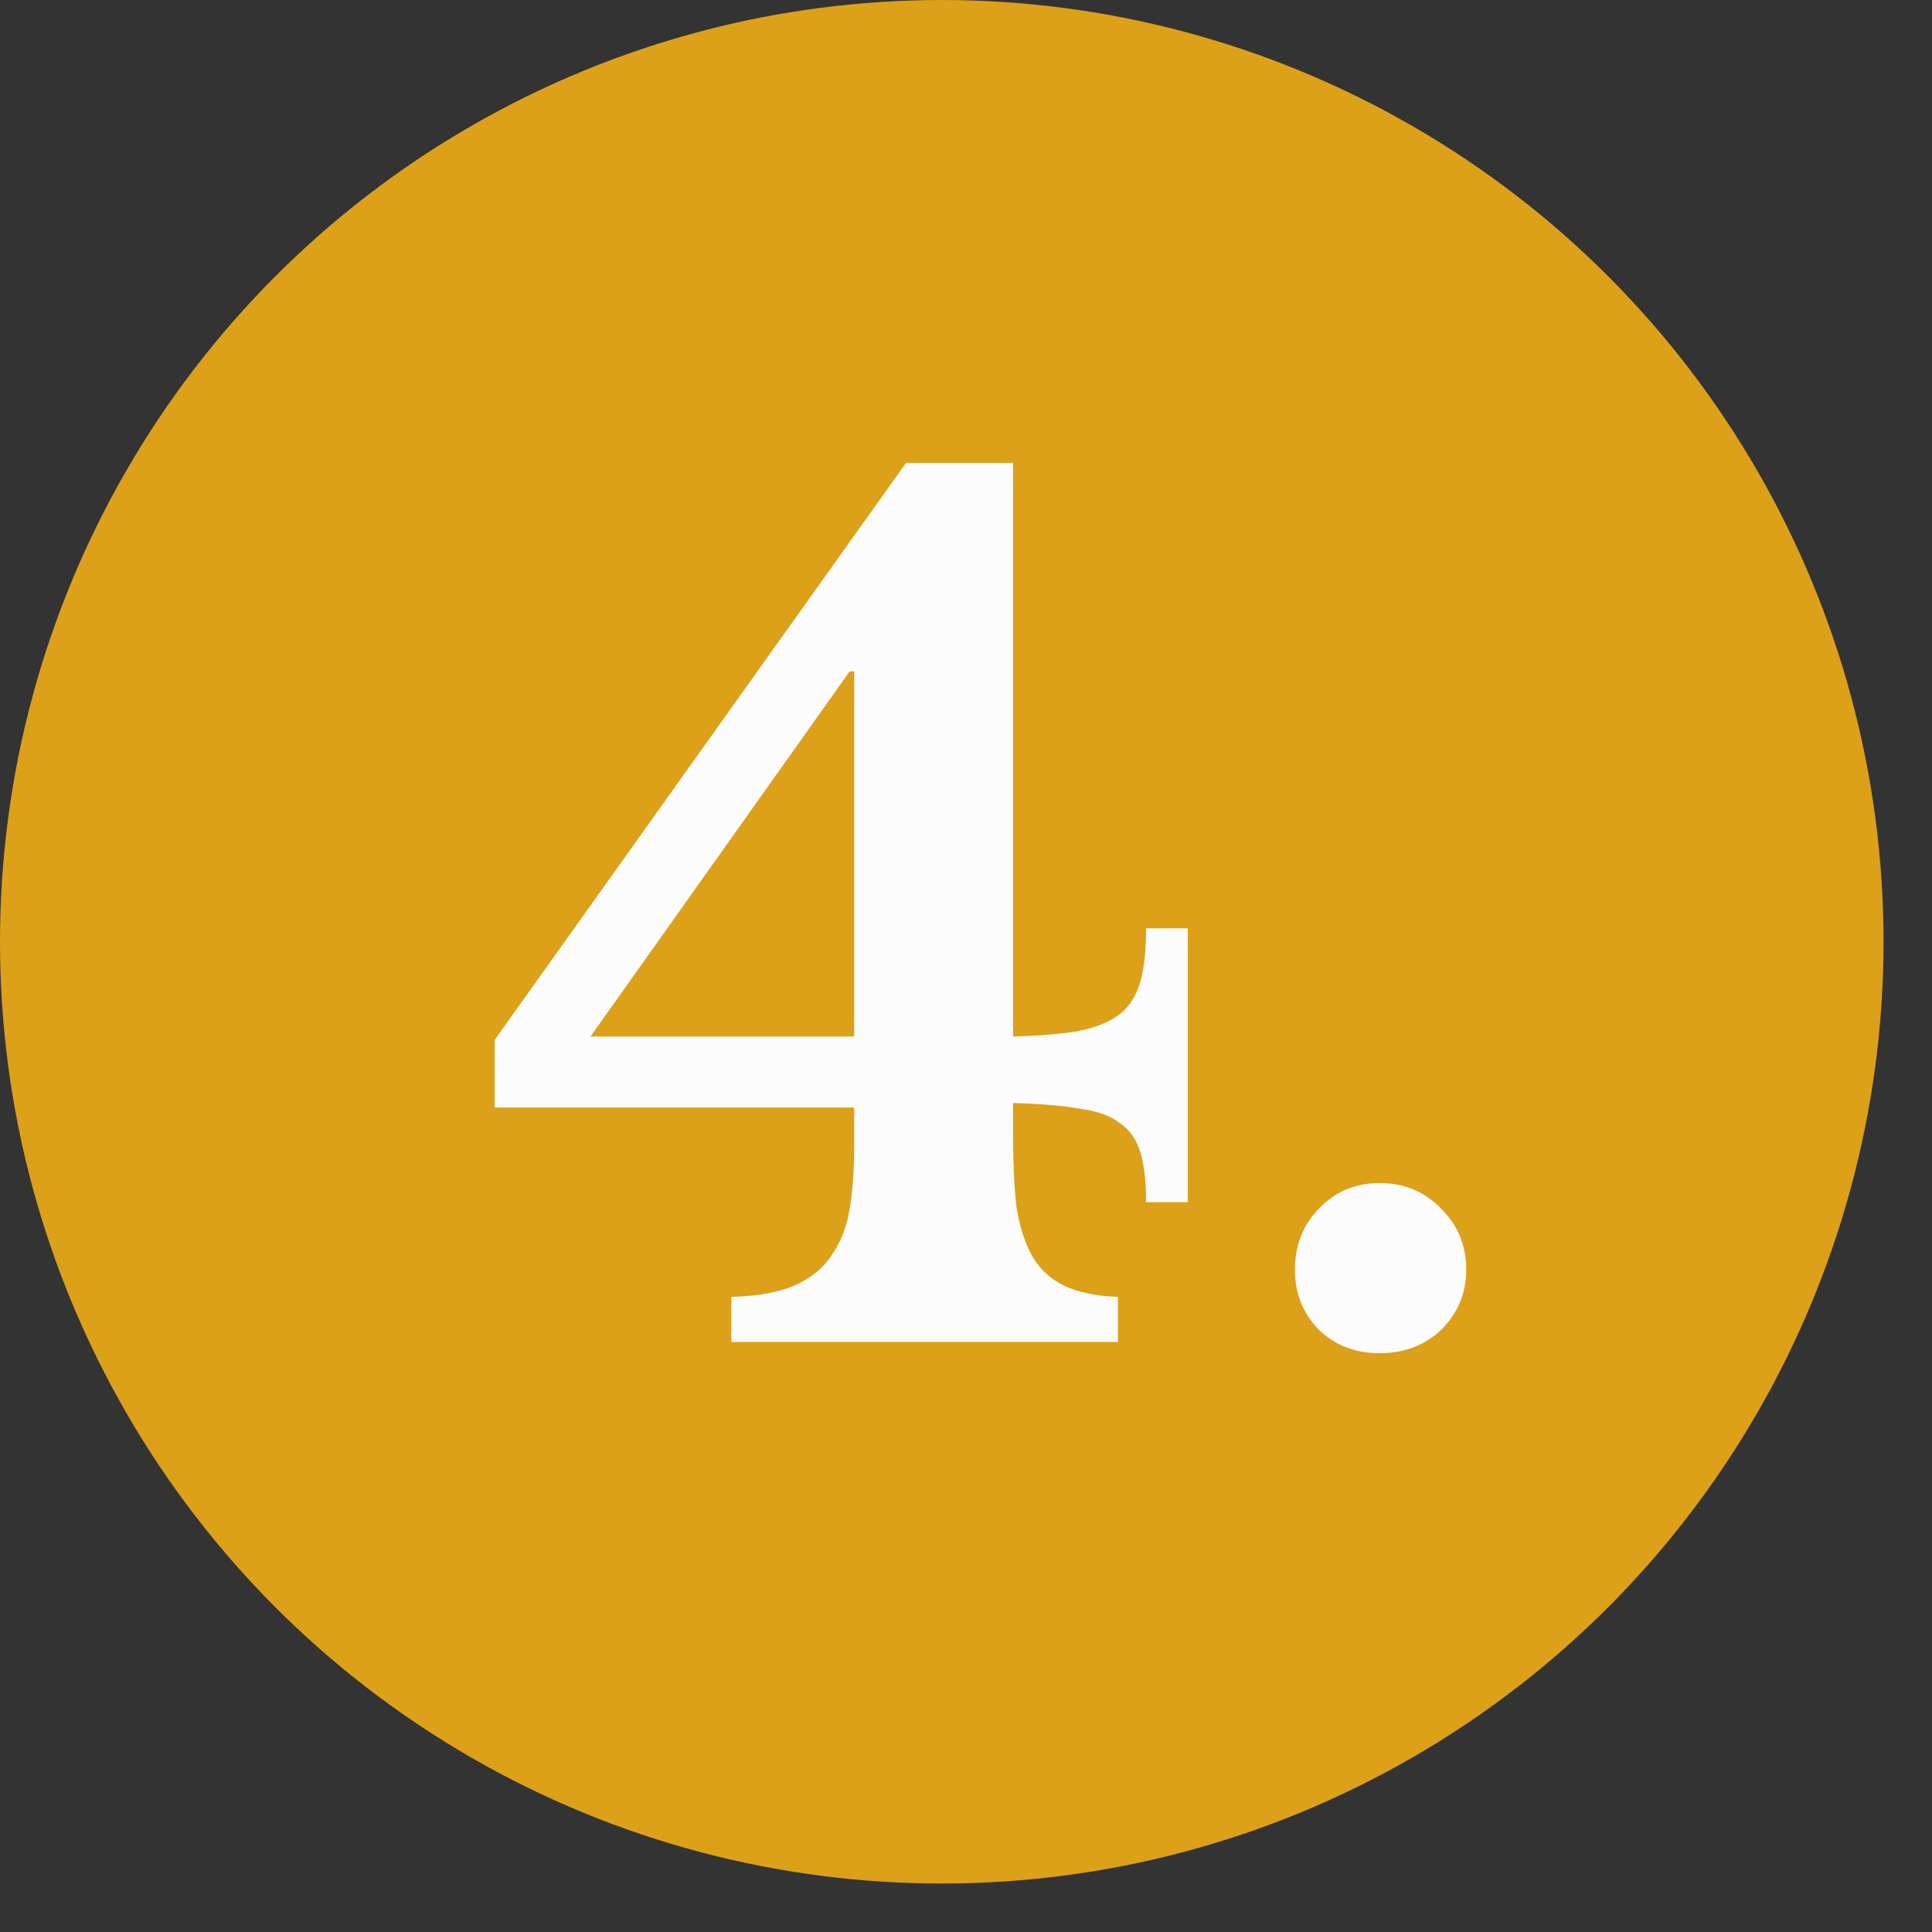 <svg xmlns="http://www.w3.org/2000/svg" width="24" height="24" viewBox="0 0 24 24" fill="none"><rect x="0" y="0" width="24" height="24" fill="#333333" stroke="none"/><circle cx="11.699" cy="11.699" r="11.699" fill="#DDA019"></circle><path d="M6.145 12.918L11.255 5.75H12.585V12.876C12.921 12.867 13.197 12.843 13.411 12.806C13.626 12.759 13.794 12.689 13.915 12.596C14.037 12.493 14.12 12.358 14.167 12.19C14.214 12.022 14.237 11.803 14.237 11.532H14.755V14.934H14.237C14.237 14.682 14.214 14.477 14.167 14.318C14.12 14.159 14.037 14.038 13.915 13.954C13.794 13.861 13.626 13.8 13.411 13.772C13.197 13.735 12.921 13.711 12.585 13.702V14.136C12.585 14.463 12.599 14.747 12.627 14.99C12.665 15.233 12.73 15.438 12.823 15.606C12.916 15.765 13.047 15.886 13.215 15.97C13.393 16.054 13.617 16.101 13.887 16.11V16.67H9.085V16.11C9.412 16.101 9.673 16.054 9.869 15.97C10.075 15.877 10.229 15.751 10.331 15.592C10.443 15.433 10.518 15.242 10.555 15.018C10.592 14.794 10.611 14.533 10.611 14.234V13.758H6.145V12.918ZM10.611 8.34H10.555L7.335 12.876H10.611V8.34ZM16.086 15.774C16.086 15.475 16.184 15.223 16.38 15.018C16.585 14.803 16.837 14.696 17.136 14.696C17.444 14.696 17.701 14.803 17.906 15.018C18.111 15.223 18.214 15.475 18.214 15.774C18.214 16.063 18.111 16.311 17.906 16.516C17.701 16.712 17.444 16.81 17.136 16.81C16.837 16.81 16.585 16.712 16.38 16.516C16.184 16.311 16.086 16.063 16.086 15.774Z" fill="#FCFCFC"></path></svg>